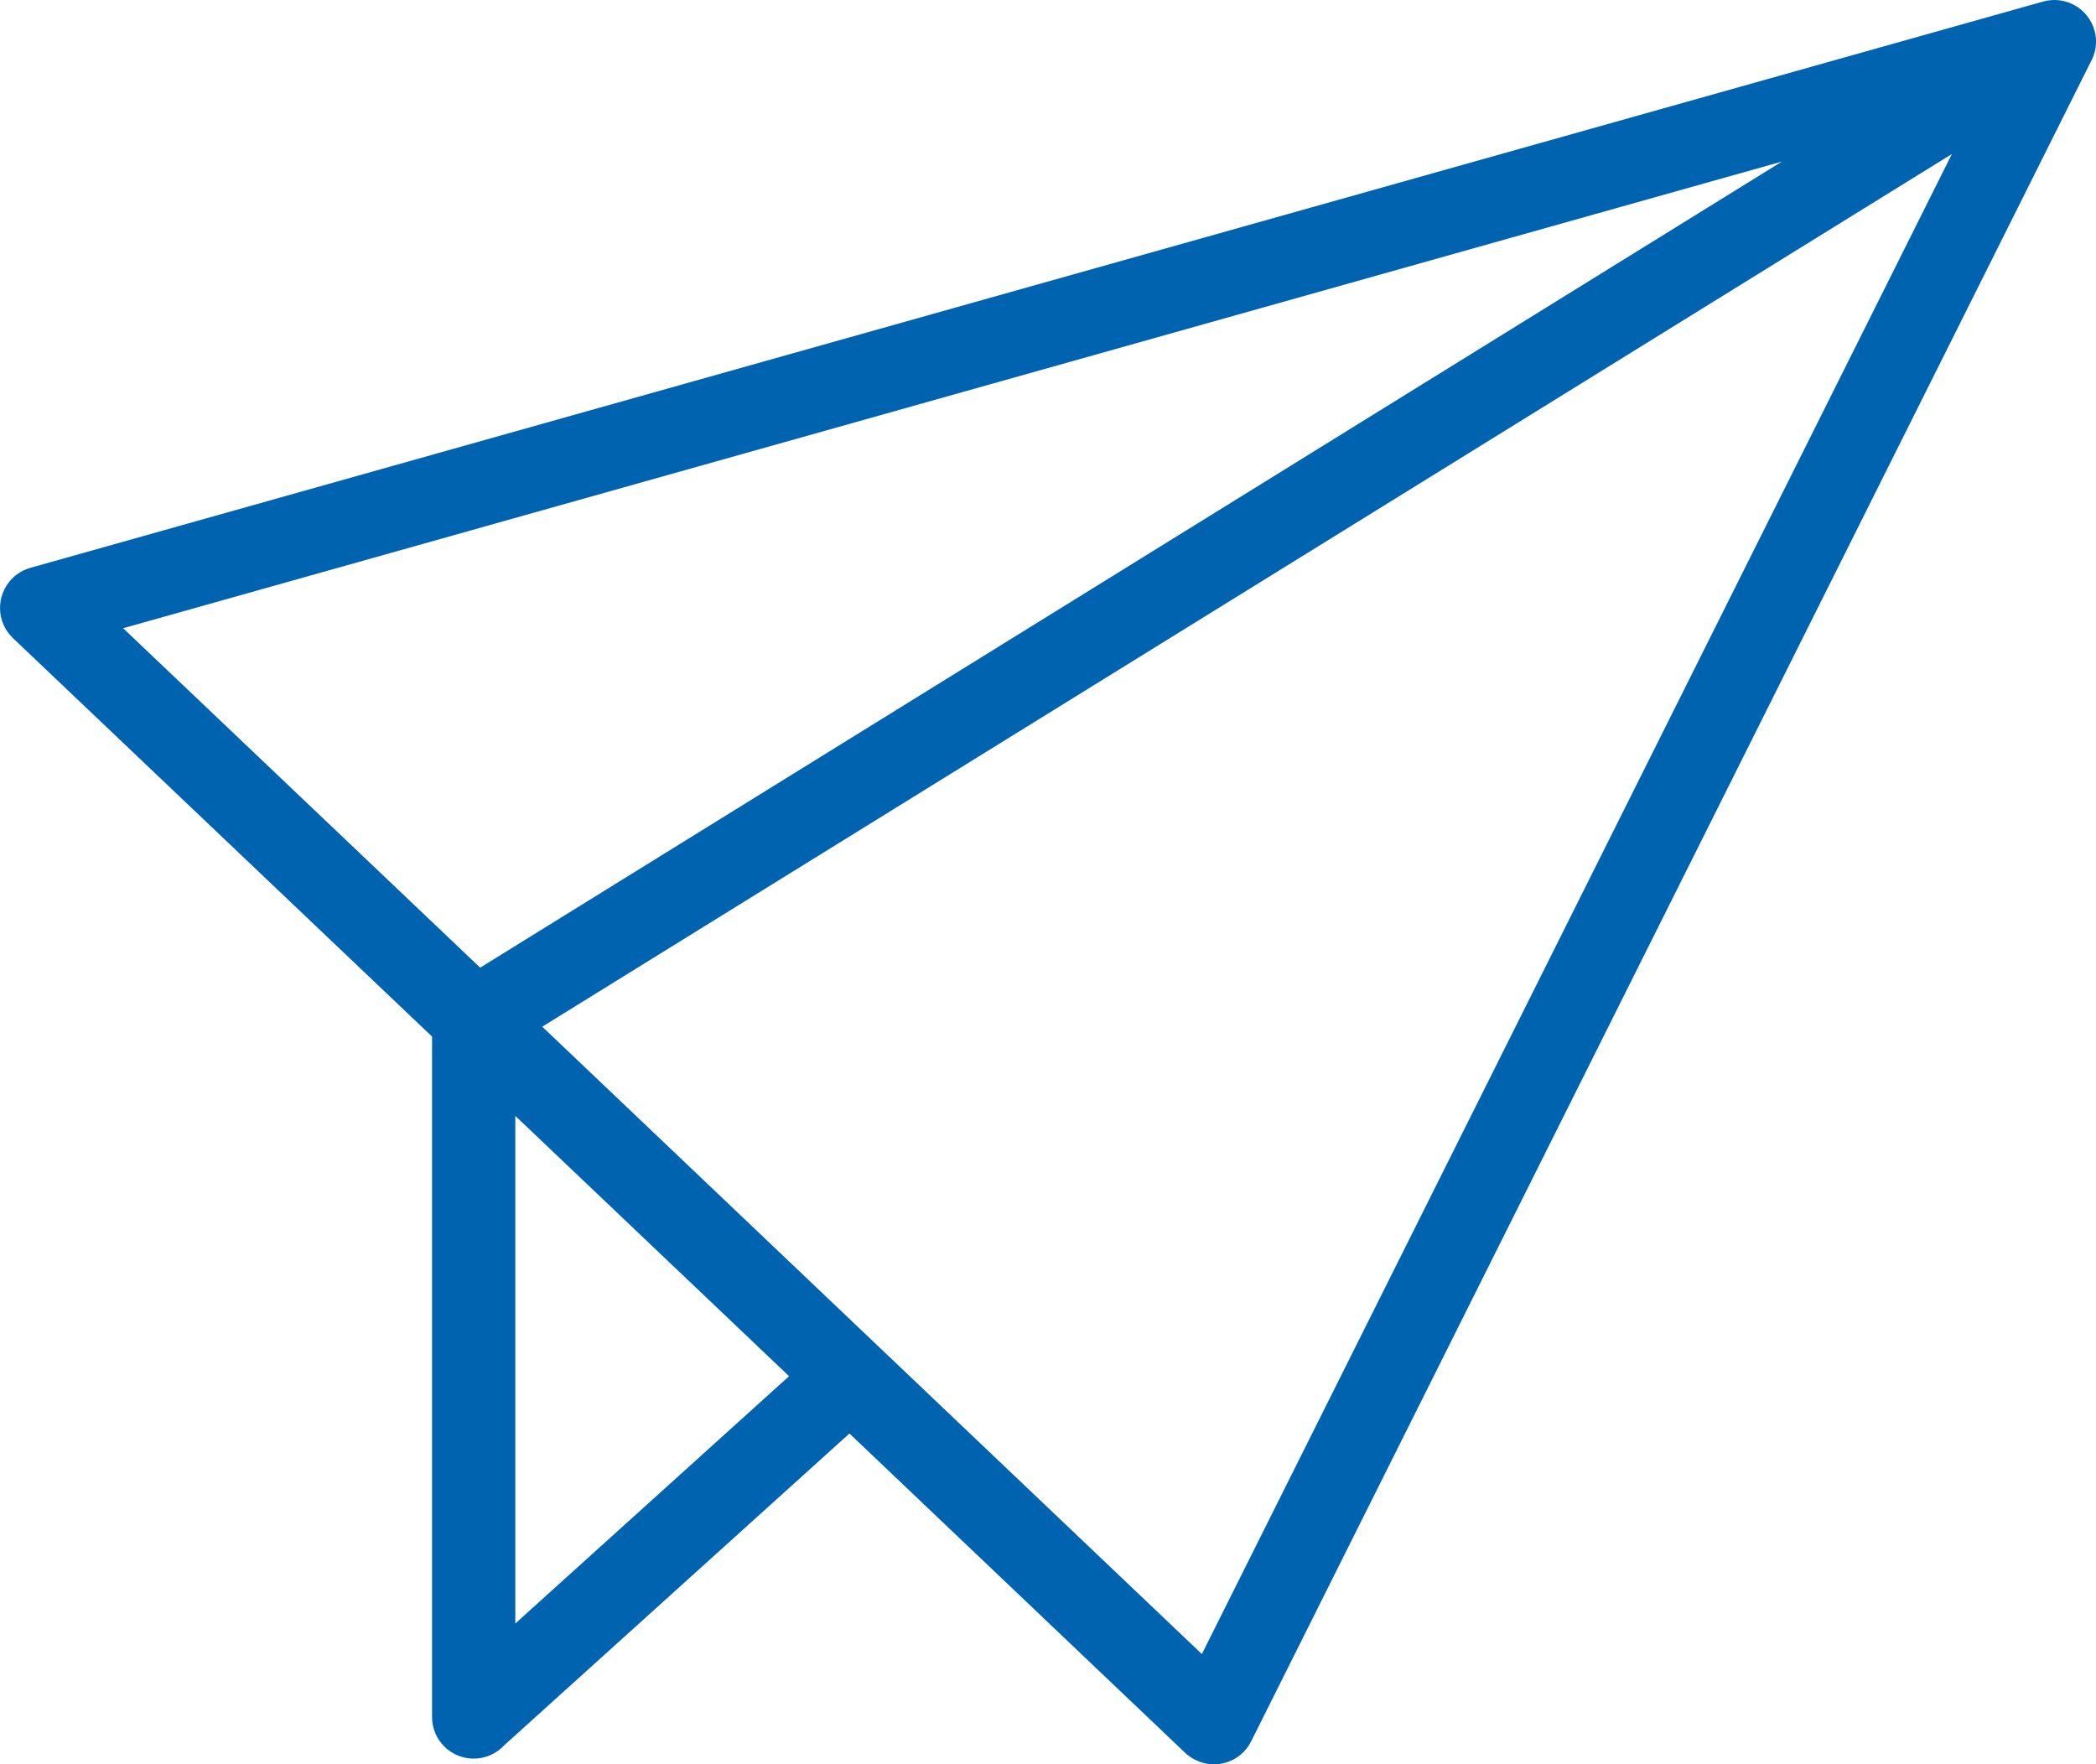 <svg version="1.1" id="Layer_1" xmlns="http://www.w3.org/2000/svg" xmlns:xlink="http://www.w3.org/1999/xlink" x="0px" y="0px" viewBox="0 0 122.88 103.44" style="enable-background:new 0 0 122.88 103.44" xml:space="preserve">
    <g>
        <path d="M69.49,102.77L49.8,84.04l-20.23,18.27c-0.45,0.49-1.09,0.79-1.8,0.79c-1.35,0-2.44-1.09-2.44-2.44V60.77L0.76,37.41 c-0.98-0.93-1.01-2.47-0.09-3.45c0.31-0.33,0.7-0.55,1.11-0.67l0,0l118-33.2c1.3-0.36,2.64,0.39,3.01,1.69 c0.19,0.66,0.08,1.34-0.24,1.89l-49.2,98.42c-0.6,1.2-2.06,1.69-3.26,1.09C69.86,103.07,69.66,102.93,69.49,102.77L69.49,102.77 L69.49,102.77z M46.26,80.68L30.21,65.42v29.76L46.26,80.68L46.26,80.68z M28.15,56.73l76.32-47.26L7.22,36.83L28.15,56.73 L28.15,56.73z M114.43,9.03L31.79,60.19l38.67,36.78L114.43,9.03L114.43,9.03z" fill="#0063B0"/>
    </g>
</svg>
